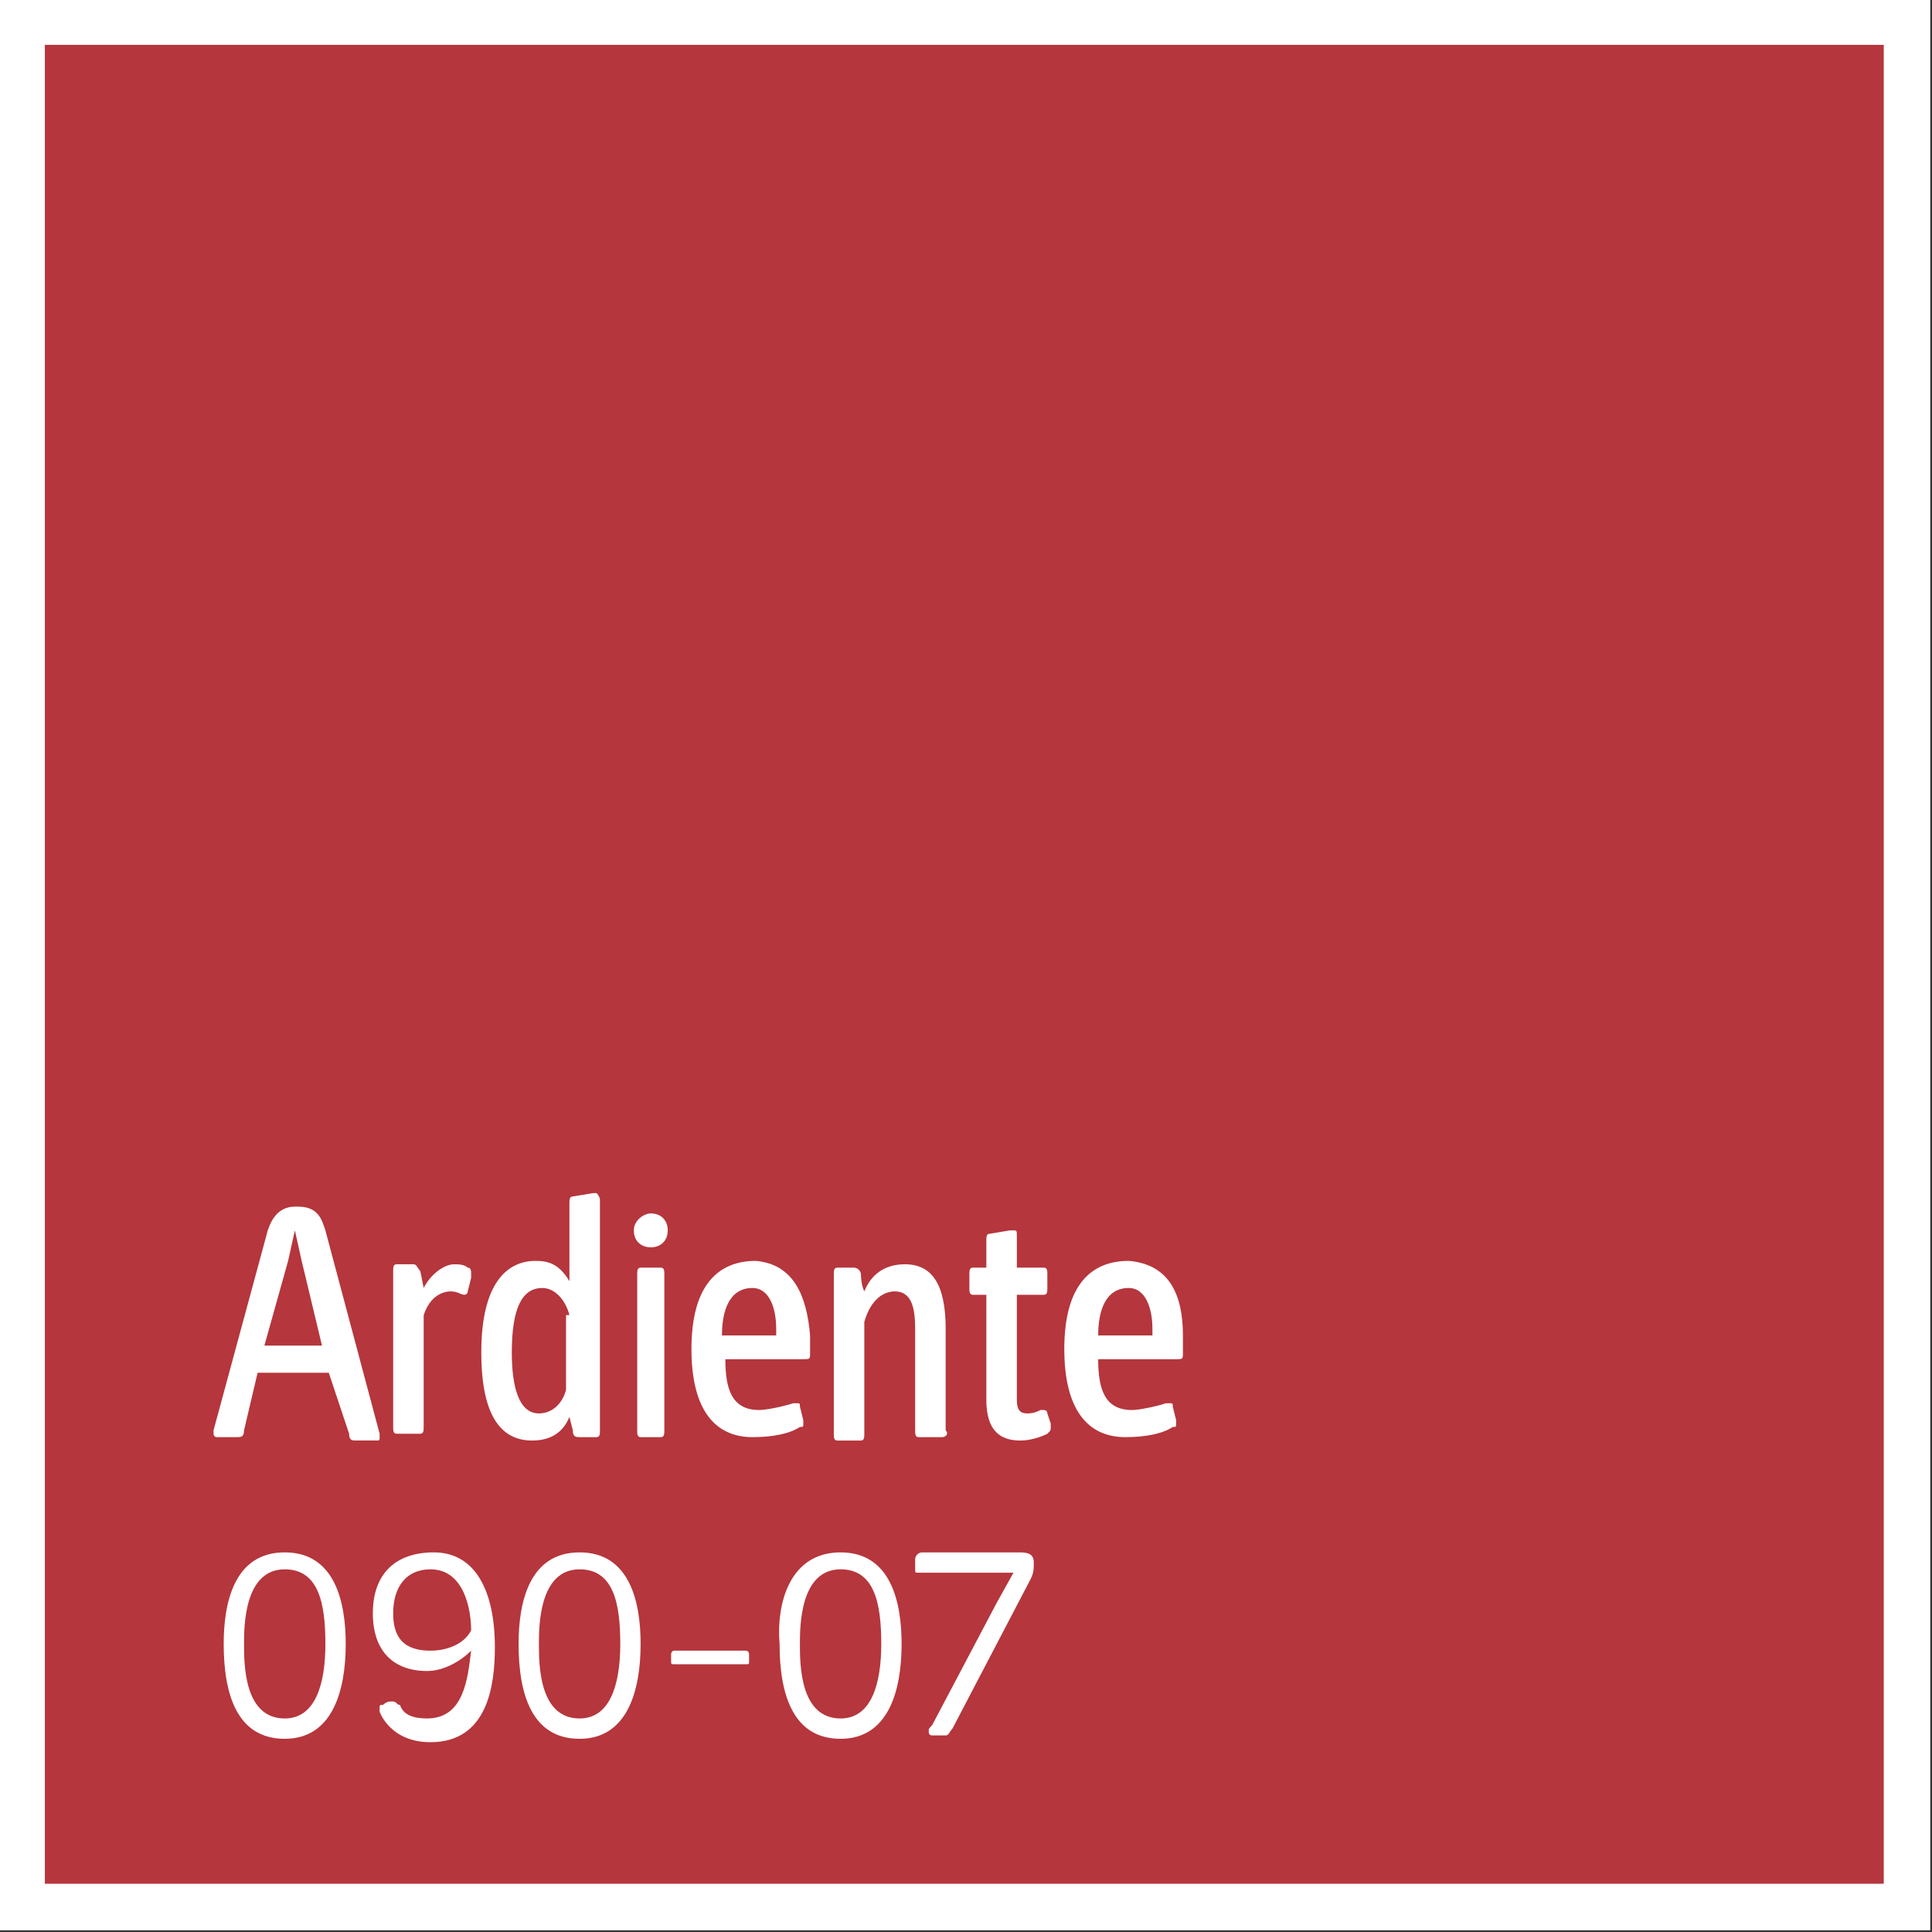 <?xml version="1.0" encoding="utf-8"?>
<!-- Generator: Adobe Illustrator 24.3.0, SVG Export Plug-In . SVG Version: 6.00 Build 0)  -->
<svg version="1.1" id="Layer_1" xmlns="http://www.w3.org/2000/svg" xmlns:xlink="http://www.w3.org/1999/xlink" x="0px" y="0px"
	 viewBox="0 0 57 57" style="enable-background:new 0 0 57 57;" xml:space="preserve">
<rect x="0" y="0" width="57" height="57" fill="#333333" stroke="none"/>
<style type="text/css">
	.st0{clip-path:url(#SVGID_2_);}
	.st1{clip-path:url(#SVGID_4_);fill:none;stroke:#FFFFFF;stroke-width:1.898;}
	.st2{fill:#B5363C;}
	.st3{clip-path:url(#SVGID_6_);fill:none;stroke:#FFFFFF;stroke-width:0.847;}
	.st4{fill:#FFFFFF;}
</style>
<g>
	<g>
		<defs>
			<rect id="SVGID_1_" width="57" height="57"/>
		</defs>
		<clipPath id="SVGID_2_">
			<use xlink:href="#SVGID_1_"  style="overflow:visible;"/>
		</clipPath>
		<g class="st0">
			<g>
				<defs>
					<rect id="SVGID_3_" x="-5.1" y="-4" width="67.2" height="61.5"/>
				</defs>
				<clipPath id="SVGID_4_">
					<use xlink:href="#SVGID_3_"  style="overflow:visible;"/>
				</clipPath>
				<rect x="0.9" y="0.9" class="st1" width="55.1" height="55.1"/>
			</g>
		</g>
	</g>
	<rect x="0.9" y="0.9" class="st2" width="55.1" height="55.1"/>
	<g>
		<defs>
			<rect id="SVGID_5_" width="57" height="57"/>
		</defs>
		<clipPath id="SVGID_6_">
			<use xlink:href="#SVGID_5_"  style="overflow:visible;"/>
		</clipPath>
		<rect x="0.9" y="0.9" class="st3" width="55.1" height="55.1"/>
	</g>
	<g>
		<path class="st4" d="M9.7,40.5H7.6l-0.4,1.7c0,0.2-0.1,0.2-0.2,0.2H6.4c-0.1,0-0.1-0.1-0.1-0.1c0,0,0-0.1,0-0.1l1.6-5.9
			c0.1-0.3,0.3-0.7,0.8-0.7h0.1c0.6,0,0.7,0.4,0.8,0.7l1.6,6c0,0,0,0.1,0,0.1c0,0.1,0,0.1-0.1,0.1h-0.6c-0.1,0-0.2,0-0.2-0.2
			L9.7,40.5z M7.8,39.7h1.7l-0.6-2.5l-0.2-0.9l-0.2,0.9L7.8,39.7z"/>
		<path class="st4" d="M13.8,38.1c0,0.1-0.1,0.1-0.1,0.1c-0.1,0-0.2-0.1-0.4-0.1c-0.2,0-0.6,0.1-0.8,0.7v3.3c0,0.1,0,0.2-0.1,0.2
			h-0.7c-0.1,0-0.1-0.1-0.1-0.2v-4.6c0-0.1,0-0.2,0.1-0.2h0.5c0.1,0,0.1,0.1,0.2,0.2l0.1,0.5c0.2-0.4,0.6-0.7,0.9-0.7
			c0.1,0,0.3,0,0.4,0.1c0.1,0,0.1,0.1,0.1,0.2c0,0,0,0,0,0.1L13.8,38.1z"/>
		<path class="st4" d="M17.7,42.2c0,0.1,0,0.2-0.1,0.2h-0.5c-0.1,0-0.2,0-0.2-0.2l-0.1-0.4c-0.2,0.5-0.6,0.7-1.1,0.7
			c-0.9,0-1.5-0.7-1.5-2.6c0-2.1,0.8-2.7,1.6-2.7c0.4,0,0.7,0.1,1,0.6v-2.3c0-0.1,0-0.2,0.1-0.2l0.6-0.1c0,0,0.1,0,0.1,0
			c0,0,0.1,0.1,0.1,0.2V42.2z M16.8,38.8C16.7,38.4,16.4,38,16,38c-0.6,0-0.9,0.6-0.9,1.9c0,1,0.2,1.8,0.8,1.8
			c0.4,0,0.7-0.3,0.8-0.7V38.8z"/>
		<path class="st4" d="M19.2,36.8c-0.3,0-0.5-0.2-0.5-0.5c0-0.3,0.3-0.5,0.5-0.5c0.3,0,0.5,0.2,0.5,0.5
			C19.7,36.6,19.5,36.8,19.2,36.8z M19.6,42.2c0,0.1,0,0.2-0.1,0.2h-0.6c-0.1,0-0.1-0.1-0.1-0.2v-4.6c0-0.1,0-0.2,0.1-0.2h0.6
			c0.1,0,0.1,0.1,0.1,0.2V42.2z"/>
		<path class="st4" d="M23.9,39.4c0,0.2,0,0.3,0,0.5c0,0.2,0,0.2-0.2,0.2h-2.3c0,0.9,0.2,1.5,1,1.5c0.2,0,0.7-0.1,1-0.2
			c0,0,0.1,0,0.1,0c0.1,0,0.1,0,0.1,0.1l0.1,0.4c0,0,0,0.1,0,0.1c0,0.1,0,0.1-0.1,0.1c-0.3,0.2-0.8,0.3-1.4,0.3
			c-1.1,0-1.8-0.8-1.8-2.6c0-1.9,0.8-2.6,1.9-2.6C23.4,37.3,23.8,38.2,23.9,39.4z M22.9,39.2c0-0.6-0.2-1.2-0.7-1.2
			c-0.7,0-0.9,0.7-0.9,1.4h1.6C22.9,39.3,22.9,39.3,22.9,39.2z"/>
		<path class="st4" d="M27.8,42.4h-0.7c-0.1,0-0.1-0.1-0.1-0.2v-3c0-0.6-0.1-1.1-0.6-1.1c-0.3,0-0.7,0.2-0.9,0.9v3.3
			c0,0.1,0,0.2-0.1,0.2h-0.7c-0.1,0-0.1-0.1-0.1-0.2v-4.7c0-0.1,0-0.2,0.1-0.2h0.5c0.1,0,0.2,0.1,0.2,0.2c0,0,0,0.3,0.1,0.5
			c0.2-0.5,0.6-0.8,1.2-0.8c0.8,0,1.2,0.6,1.2,1.9v3C28,42.3,27.9,42.4,27.8,42.4z"/>
		<path class="st4" d="M29.1,37.4v-0.8c0-0.1,0-0.2,0.1-0.2l0.6-0.1c0,0,0.1,0,0.1,0c0.1,0,0.1,0,0.1,0.2v0.9h0.8
			c0.1,0,0.1,0.1,0.1,0.2V38c0,0.1,0,0.2-0.1,0.2H30v3.1c0,0.3,0.1,0.4,0.3,0.4c0.1,0,0.2,0,0.4-0.1c0,0,0.1,0,0.1,0
			c0,0,0.1,0,0.1,0.1L31,42c0,0.1,0,0.1,0,0.1c0,0.1,0,0.1-0.1,0.2c-0.2,0.1-0.5,0.2-0.8,0.2c-0.6,0-1-0.3-1-1.2v-3.1h-0.4
			c-0.1,0-0.1-0.1-0.1-0.2v-0.4c0-0.1,0-0.2,0.1-0.2H29.1z"/>
		<path class="st4" d="M34.9,39.4c0,0.2,0,0.3,0,0.5c0,0.2,0,0.2-0.2,0.2h-2.3c0,0.9,0.2,1.5,1,1.5c0.2,0,0.7-0.1,1-0.2
			c0,0,0.1,0,0.1,0c0.1,0,0.1,0,0.1,0.1l0.1,0.4c0,0,0,0.1,0,0.1c0,0.1,0,0.1-0.1,0.1c-0.3,0.2-0.8,0.3-1.4,0.3
			c-1.1,0-1.8-0.8-1.8-2.6c0-1.9,0.8-2.6,1.9-2.6C34.5,37.3,34.9,38.2,34.9,39.4z M34,39.2c0-0.6-0.2-1.2-0.7-1.2
			c-0.7,0-0.9,0.7-0.9,1.4H34C34,39.3,34,39.3,34,39.2z"/>
	</g>
	<g>
		<path class="st4" d="M8.4,45.8c1.5,0,1.8,1.5,1.8,2.7c0,1.4-0.4,2.8-1.8,2.8c-1.4,0-1.8-1.3-1.8-2.8C6.6,47.3,6.9,45.8,8.4,45.8z
			 M7.2,48.5c0,0.6,0,2.2,1.2,2.2c0.9,0,1.2-1,1.2-2.2c0-1.2-0.2-2.2-1.2-2.2C7.2,46.3,7.2,48,7.2,48.5z"/>
		<path class="st4" d="M12.6,50.7c1.1,0,1.2-1.2,1.3-2c-0.3,0.3-0.8,0.6-1.3,0.6c-1,0-1.6-0.6-1.6-1.7c0-1.2,0.7-1.8,1.8-1.8
			c1.2,0,1.8,1.1,1.8,2.8c0,1.1-0.2,2.8-1.9,2.8c-1.2,0-1.5-0.9-1.5-0.9c0,0,0-0.1,0-0.1c0-0.1,0-0.1,0.1-0.1c0,0,0.1-0.1,0.2-0.1
			c0,0,0.1,0,0.1,0c0.1,0,0.1,0.1,0.2,0.1C11.9,50.6,12.2,50.7,12.6,50.7z M11.6,47.6c0,0.7,0.3,1.1,1.1,1.1c0.5,0,1-0.2,1.2-0.6
			c0-0.6-0.2-1.8-1.2-1.8C12,46.3,11.6,46.8,11.6,47.6z"/>
		<path class="st4" d="M17.1,45.8c1.5,0,1.8,1.5,1.8,2.7c0,1.4-0.4,2.8-1.8,2.8c-1.4,0-1.8-1.3-1.8-2.8
			C15.3,47.3,15.6,45.8,17.1,45.8z M15.9,48.5c0,0.6,0,2.2,1.2,2.2c0.9,0,1.2-1,1.2-2.2c0-1.2-0.2-2.2-1.2-2.2
			C15.9,46.3,15.9,48,15.9,48.5z"/>
		<path class="st4" d="M19.9,48.7H22c0.1,0,0.1,0.1,0.1,0.1v0.2c0,0.1,0,0.1-0.1,0.1h-2.1c-0.1,0-0.1,0-0.1-0.1v-0.2
			C19.8,48.8,19.8,48.7,19.9,48.7z"/>
		<path class="st4" d="M24.8,45.8c1.5,0,1.8,1.5,1.8,2.7c0,1.4-0.4,2.8-1.8,2.8c-1.4,0-1.8-1.3-1.8-2.8
			C22.9,47.3,23.3,45.8,24.8,45.8z M23.6,48.5c0,0.6,0,2.2,1.2,2.2c0.9,0,1.2-1,1.2-2.2c0-1.2-0.2-2.2-1.2-2.2
			C23.6,46.3,23.6,48,23.6,48.5z"/>
		<path class="st4" d="M27.2,45.8h2.9c0.3,0,0.4,0.1,0.4,0.3c0,0.2,0,0.3-0.1,0.5L28.1,51c-0.1,0.1-0.1,0.2-0.2,0.2h-0.4
			c-0.1,0-0.1-0.1-0.1-0.1c0-0.1,0-0.1,0.1-0.2l1.9-3.6l0.5-0.9l-1.3,0h-1.5c-0.1,0-0.1,0-0.1-0.1V46C27,45.9,27.1,45.8,27.2,45.8z"
			/>
	</g>
</g>
</svg>
